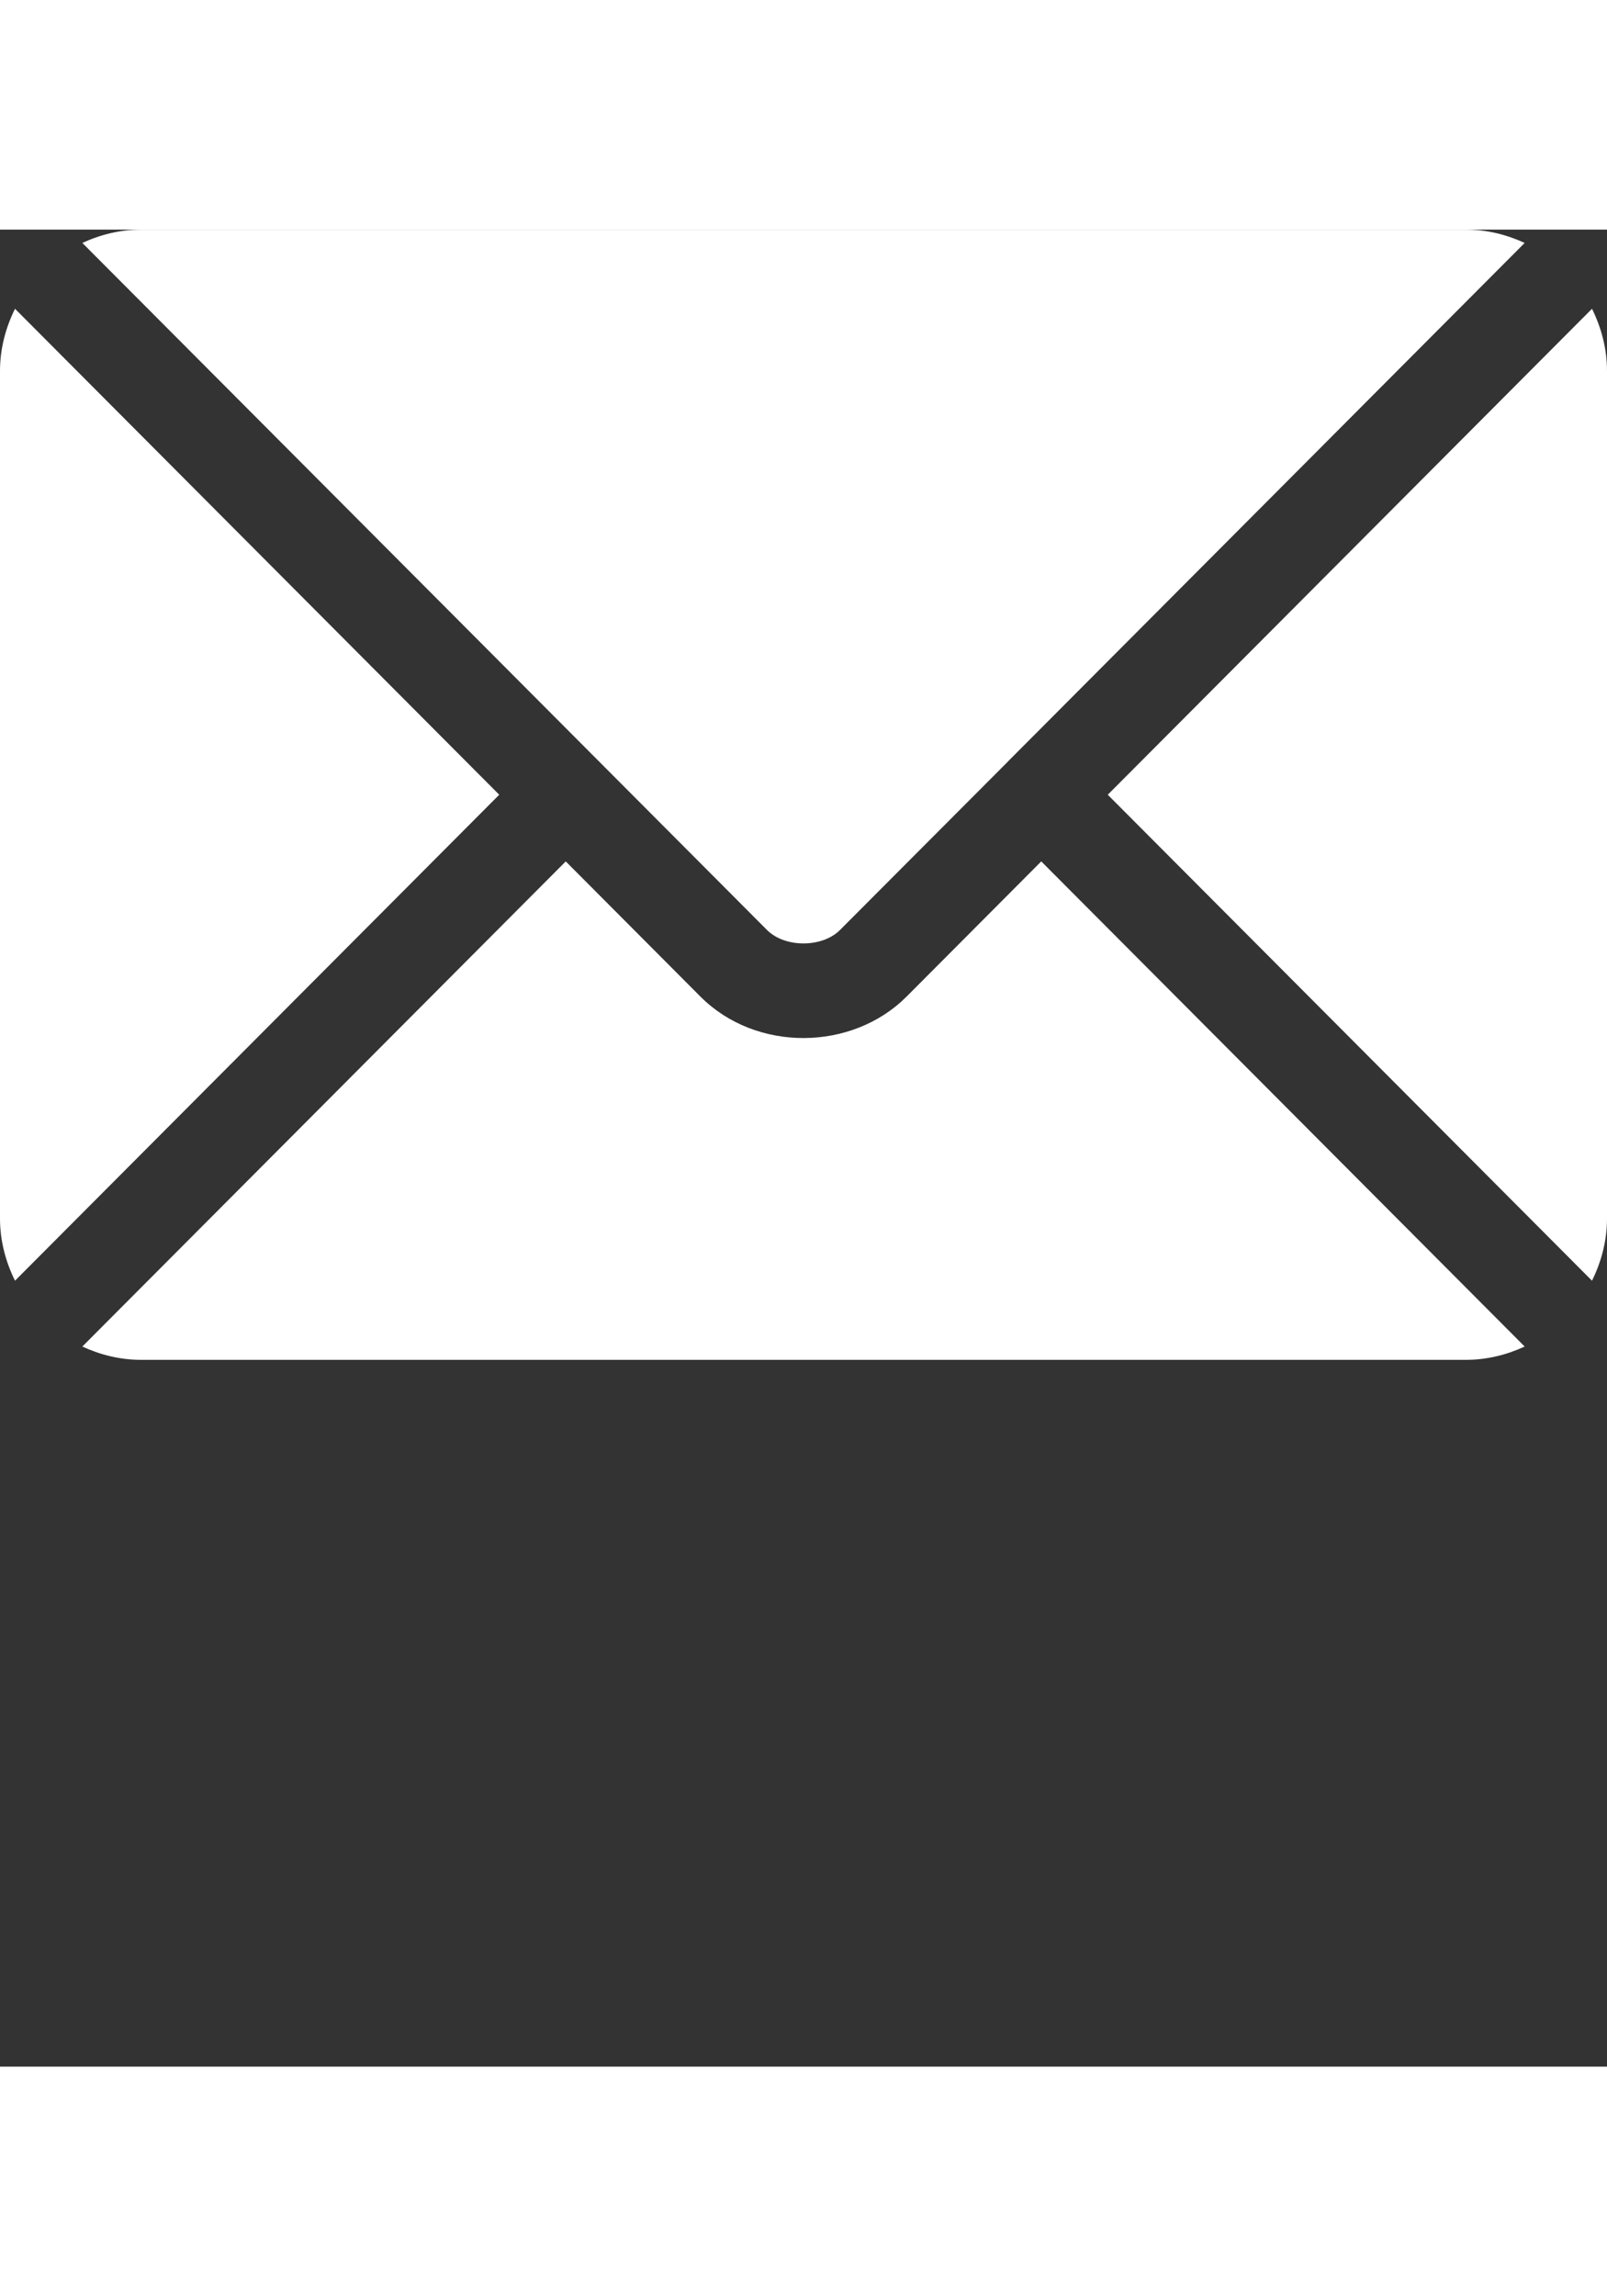 <svg width="21" height="30" viewBox="0 0 21 24" fill="none" xmlns="http://www.w3.org/2000/svg">
<rect x="0" y="0" width="21" height="24" fill="#333333" stroke="none"/>
<path d="M13.607 8.254L11.848 10.019C11.135 10.735 9.88 10.75 9.152 10.019L7.393 8.254L1.076 14.592C1.311 14.701 1.57 14.766 1.846 14.766H19.154C19.43 14.766 19.689 14.701 19.924 14.592L13.607 8.254Z" fill="white"/>
<path d="M19.154 0H1.846C1.57 0 1.311 0.065 1.076 0.174L7.826 6.946C7.826 6.947 7.827 6.947 7.827 6.947C7.828 6.948 7.828 6.948 7.828 6.948L10.023 9.15C10.256 9.384 10.744 9.384 10.977 9.15L13.172 6.949C13.172 6.949 13.172 6.948 13.173 6.947C13.173 6.947 13.174 6.947 13.174 6.946L19.924 0.174C19.689 0.065 19.43 0 19.154 0ZM0.196 1.034C0.075 1.28 0 1.553 0 1.846V12.92C0 13.212 0.075 13.486 0.196 13.732L6.524 7.383L0.196 1.034ZM20.804 1.034L14.476 7.383L20.804 13.732C20.925 13.486 21 13.213 21 12.92V1.846C21 1.553 20.925 1.28 20.804 1.034Z" fill="white"/>
</svg>
